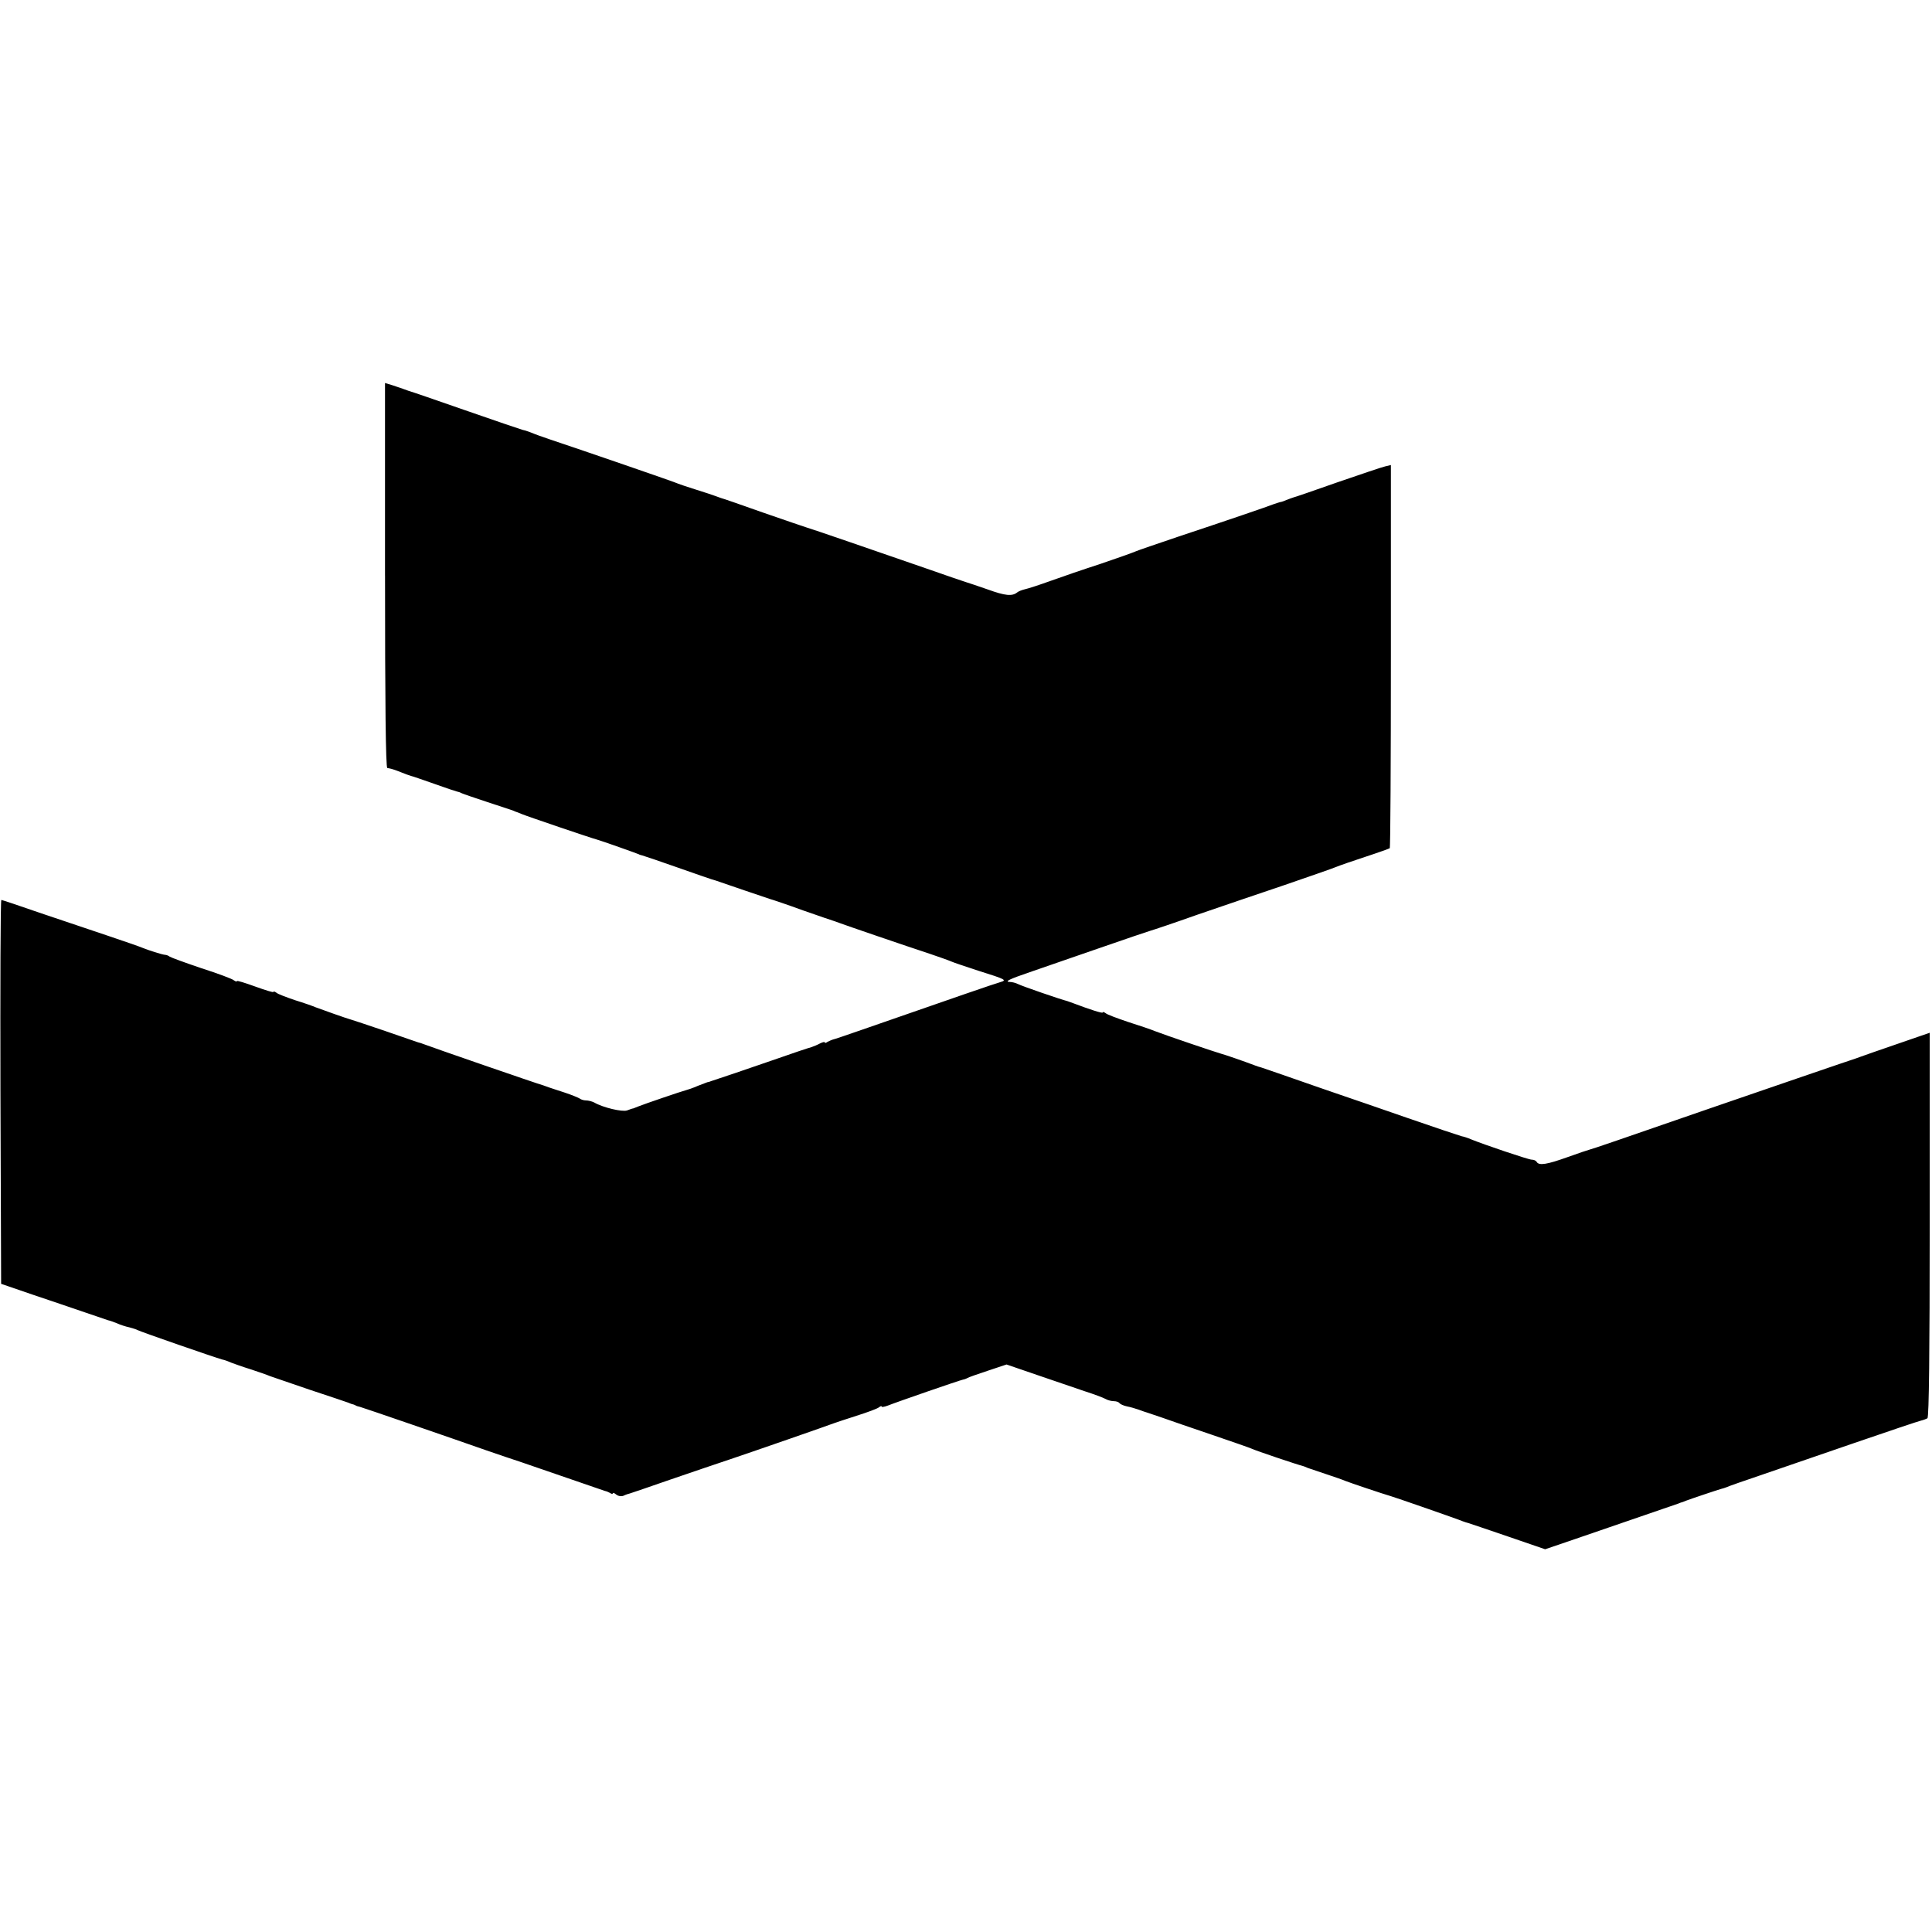 <?xml version="1.0" standalone="no"?>
<!DOCTYPE svg PUBLIC "-//W3C//DTD SVG 20010904//EN"
 "http://www.w3.org/TR/2001/REC-SVG-20010904/DTD/svg10.dtd">
<svg version="1.0" xmlns="http://www.w3.org/2000/svg"
 width="848pt" height="848pt" viewBox="0 0 848 848"
 preserveAspectRatio="xMidYMid meet">
<g transform="translate(0,848) scale(0.1,-0.1)"
fill="#000000" stroke="none">
<path d="M1690 5954 c0 -555 3 -844 10 -845 13 -2 21 -4 43 -12 37 -15 52 -20
62 -23 6 -1 51 -17 100 -34 50 -18 95 -33 100 -34 6 -1 15 -4 20 -7 6 -3 55
-20 110 -38 55 -18 107 -35 115 -38 8 -4 17 -7 20 -8 3 -1 12 -5 20 -8 18 -8
309 -107 330 -112 19 -5 185 -64 185 -65 0 -1 7 -3 15 -5 8 -2 78 -26 155 -53
77 -27 143 -50 147 -51 4 -1 13 -4 20 -6 37 -13 225 -77 238 -81 8 -2 74 -24
145 -50 72 -25 135 -47 140 -48 6 -2 17 -6 25 -9 18 -7 286 -99 390 -133 41
-14 84 -29 95 -34 11 -5 65 -23 120 -41 121 -38 126 -41 95 -50 -22 -6 -188
-63 -610 -210 -63 -22 -119 -41 -125 -42 -5 -2 -16 -6 -23 -10 -6 -5 -12 -6
-12 -2 0 3 -9 1 -21 -5 -11 -6 -28 -13 -37 -16 -9 -2 -87 -28 -172 -58 -133
-46 -216 -74 -268 -91 -7 -3 -14 -5 -17 -5 -3 -1 -21 -8 -42 -16 -20 -9 -44
-17 -52 -19 -17 -4 -184 -61 -211 -72 -8 -3 -17 -7 -20 -8 -3 0 -15 -4 -28 -9
-21 -7 -104 12 -144 35 -10 5 -26 9 -36 9 -10 0 -22 4 -27 8 -6 4 -35 16 -65
26 -30 10 -62 20 -70 23 -8 3 -19 7 -25 9 -18 4 -509 174 -525 181 -8 3 -19 7
-25 8 -5 2 -71 24 -145 50 -74 25 -142 48 -150 50 -16 4 -123 42 -155 54 -11
5 -51 19 -90 31 -38 13 -76 27 -82 33 -7 5 -13 7 -13 3 0 -3 -36 8 -80 24 -44
16 -80 27 -80 24 0 -4 -6 -2 -13 3 -6 6 -70 30 -142 53 -71 24 -134 47 -140
51 -5 4 -14 8 -20 8 -14 1 -76 21 -100 31 -11 5 -81 29 -155 54 -74 25 -208
70 -297 100 -89 31 -164 56 -167 56 -4 0 -5 -379 -4 -842 l3 -843 140 -48 c77
-26 181 -61 230 -78 50 -17 95 -32 100 -34 6 -1 23 -7 38 -13 15 -7 40 -15 55
-18 15 -4 31 -9 36 -12 12 -7 344 -122 371 -129 11 -2 29 -9 40 -14 11 -4 49
-18 85 -29 36 -12 74 -25 85 -30 11 -4 90 -31 175 -60 85 -28 162 -54 170 -57
8 -4 18 -7 23 -8 4 -2 8 -3 10 -5 1 -1 9 -3 17 -5 15 -4 416 -142 555 -191 39
-13 77 -26 85 -29 8 -2 107 -36 220 -75 113 -39 210 -72 215 -74 6 -1 16 -5
23 -9 6 -5 12 -5 12 -1 0 3 7 1 15 -6 9 -7 22 -9 32 -5 10 5 23 9 28 10 6 2
84 28 175 60 91 31 210 72 265 90 113 38 432 149 455 158 8 3 53 18 100 33 47
15 91 31 98 37 6 5 12 7 12 3 0 -3 12 -1 28 5 40 16 315 111 327 113 6 1 15 4
20 7 6 4 47 18 92 33 l81 27 134 -46 c73 -25 167 -57 208 -71 41 -13 83 -29
92 -34 10 -6 27 -10 37 -10 11 0 22 -4 25 -9 3 -4 18 -11 33 -14 16 -3 39 -10
53 -15 14 -5 30 -11 35 -12 6 -2 35 -12 65 -22 30 -11 127 -44 215 -74 88 -30
169 -58 180 -63 16 -8 203 -71 225 -76 3 -1 12 -4 20 -8 8 -3 44 -15 80 -27
36 -12 74 -25 85 -30 17 -7 168 -58 200 -67 18 -5 300 -103 315 -110 8 -3 20
-7 25 -8 6 -2 84 -28 174 -59 l163 -56 132 45 c167 57 450 155 454 156 1 1 5
2 10 4 4 1 14 4 22 8 21 8 143 49 155 52 6 1 17 5 25 8 8 4 74 27 145 51 72
25 256 88 410 141 154 53 288 98 298 100 9 2 22 7 27 10 7 4 10 300 10 849 l0
843 -142 -49 c-79 -27 -150 -52 -158 -55 -8 -3 -19 -7 -25 -9 -8 -2 -399 -136
-640 -219 -393 -136 -512 -177 -525 -180 -8 -2 -53 -17 -100 -34 -89 -32 -125
-38 -135 -21 -3 6 -13 10 -22 10 -14 0 -212 67 -268 90 -11 5 -29 11 -40 13
-11 3 -119 39 -240 81 -121 42 -251 87 -290 100 -38 13 -131 45 -205 71 -74
26 -139 48 -145 50 -5 1 -17 5 -25 8 -50 19 -137 49 -150 52 -19 5 -244 81
-290 99 -19 8 -73 26 -120 41 -47 16 -91 32 -97 38 -7 5 -13 7 -13 3 0 -5 -56
13 -130 41 -8 3 -19 7 -25 9 -29 7 -203 67 -217 75 -10 5 -26 9 -35 9 -27 1
-1 13 87 43 41 14 174 60 295 102 121 42 227 78 235 80 8 2 101 33 205 70 105
36 278 95 385 131 107 37 209 72 225 79 17 7 75 27 130 45 55 18 102 35 105
37 3 3 5 382 5 843 l0 839 -25 -6 c-14 -3 -108 -35 -210 -70 -102 -36 -189
-66 -195 -67 -5 -2 -18 -6 -27 -10 -9 -4 -22 -9 -30 -10 -7 -2 -20 -6 -28 -9
-19 -8 -206 -72 -420 -143 -91 -31 -174 -59 -185 -64 -11 -5 -81 -30 -155 -55
-74 -24 -173 -58 -220 -75 -47 -17 -96 -33 -110 -36 -13 -3 -29 -9 -35 -14
-22 -18 -53 -15 -130 13 -44 15 -87 30 -95 32 -8 2 -80 27 -160 55 -228 79
-524 181 -540 185 -8 2 -94 32 -190 65 -96 34 -179 63 -185 64 -5 2 -17 6 -25
9 -8 3 -46 16 -85 28 -38 12 -74 24 -78 26 -8 5 -424 148 -562 194 -33 11 -69
24 -80 29 -11 4 -29 11 -40 13 -11 3 -126 42 -255 87 -129 45 -239 83 -245 84
-5 2 -17 6 -25 9 -8 3 -30 10 -47 16 l-33 10 0 -845z"/>
</g>
</svg>
